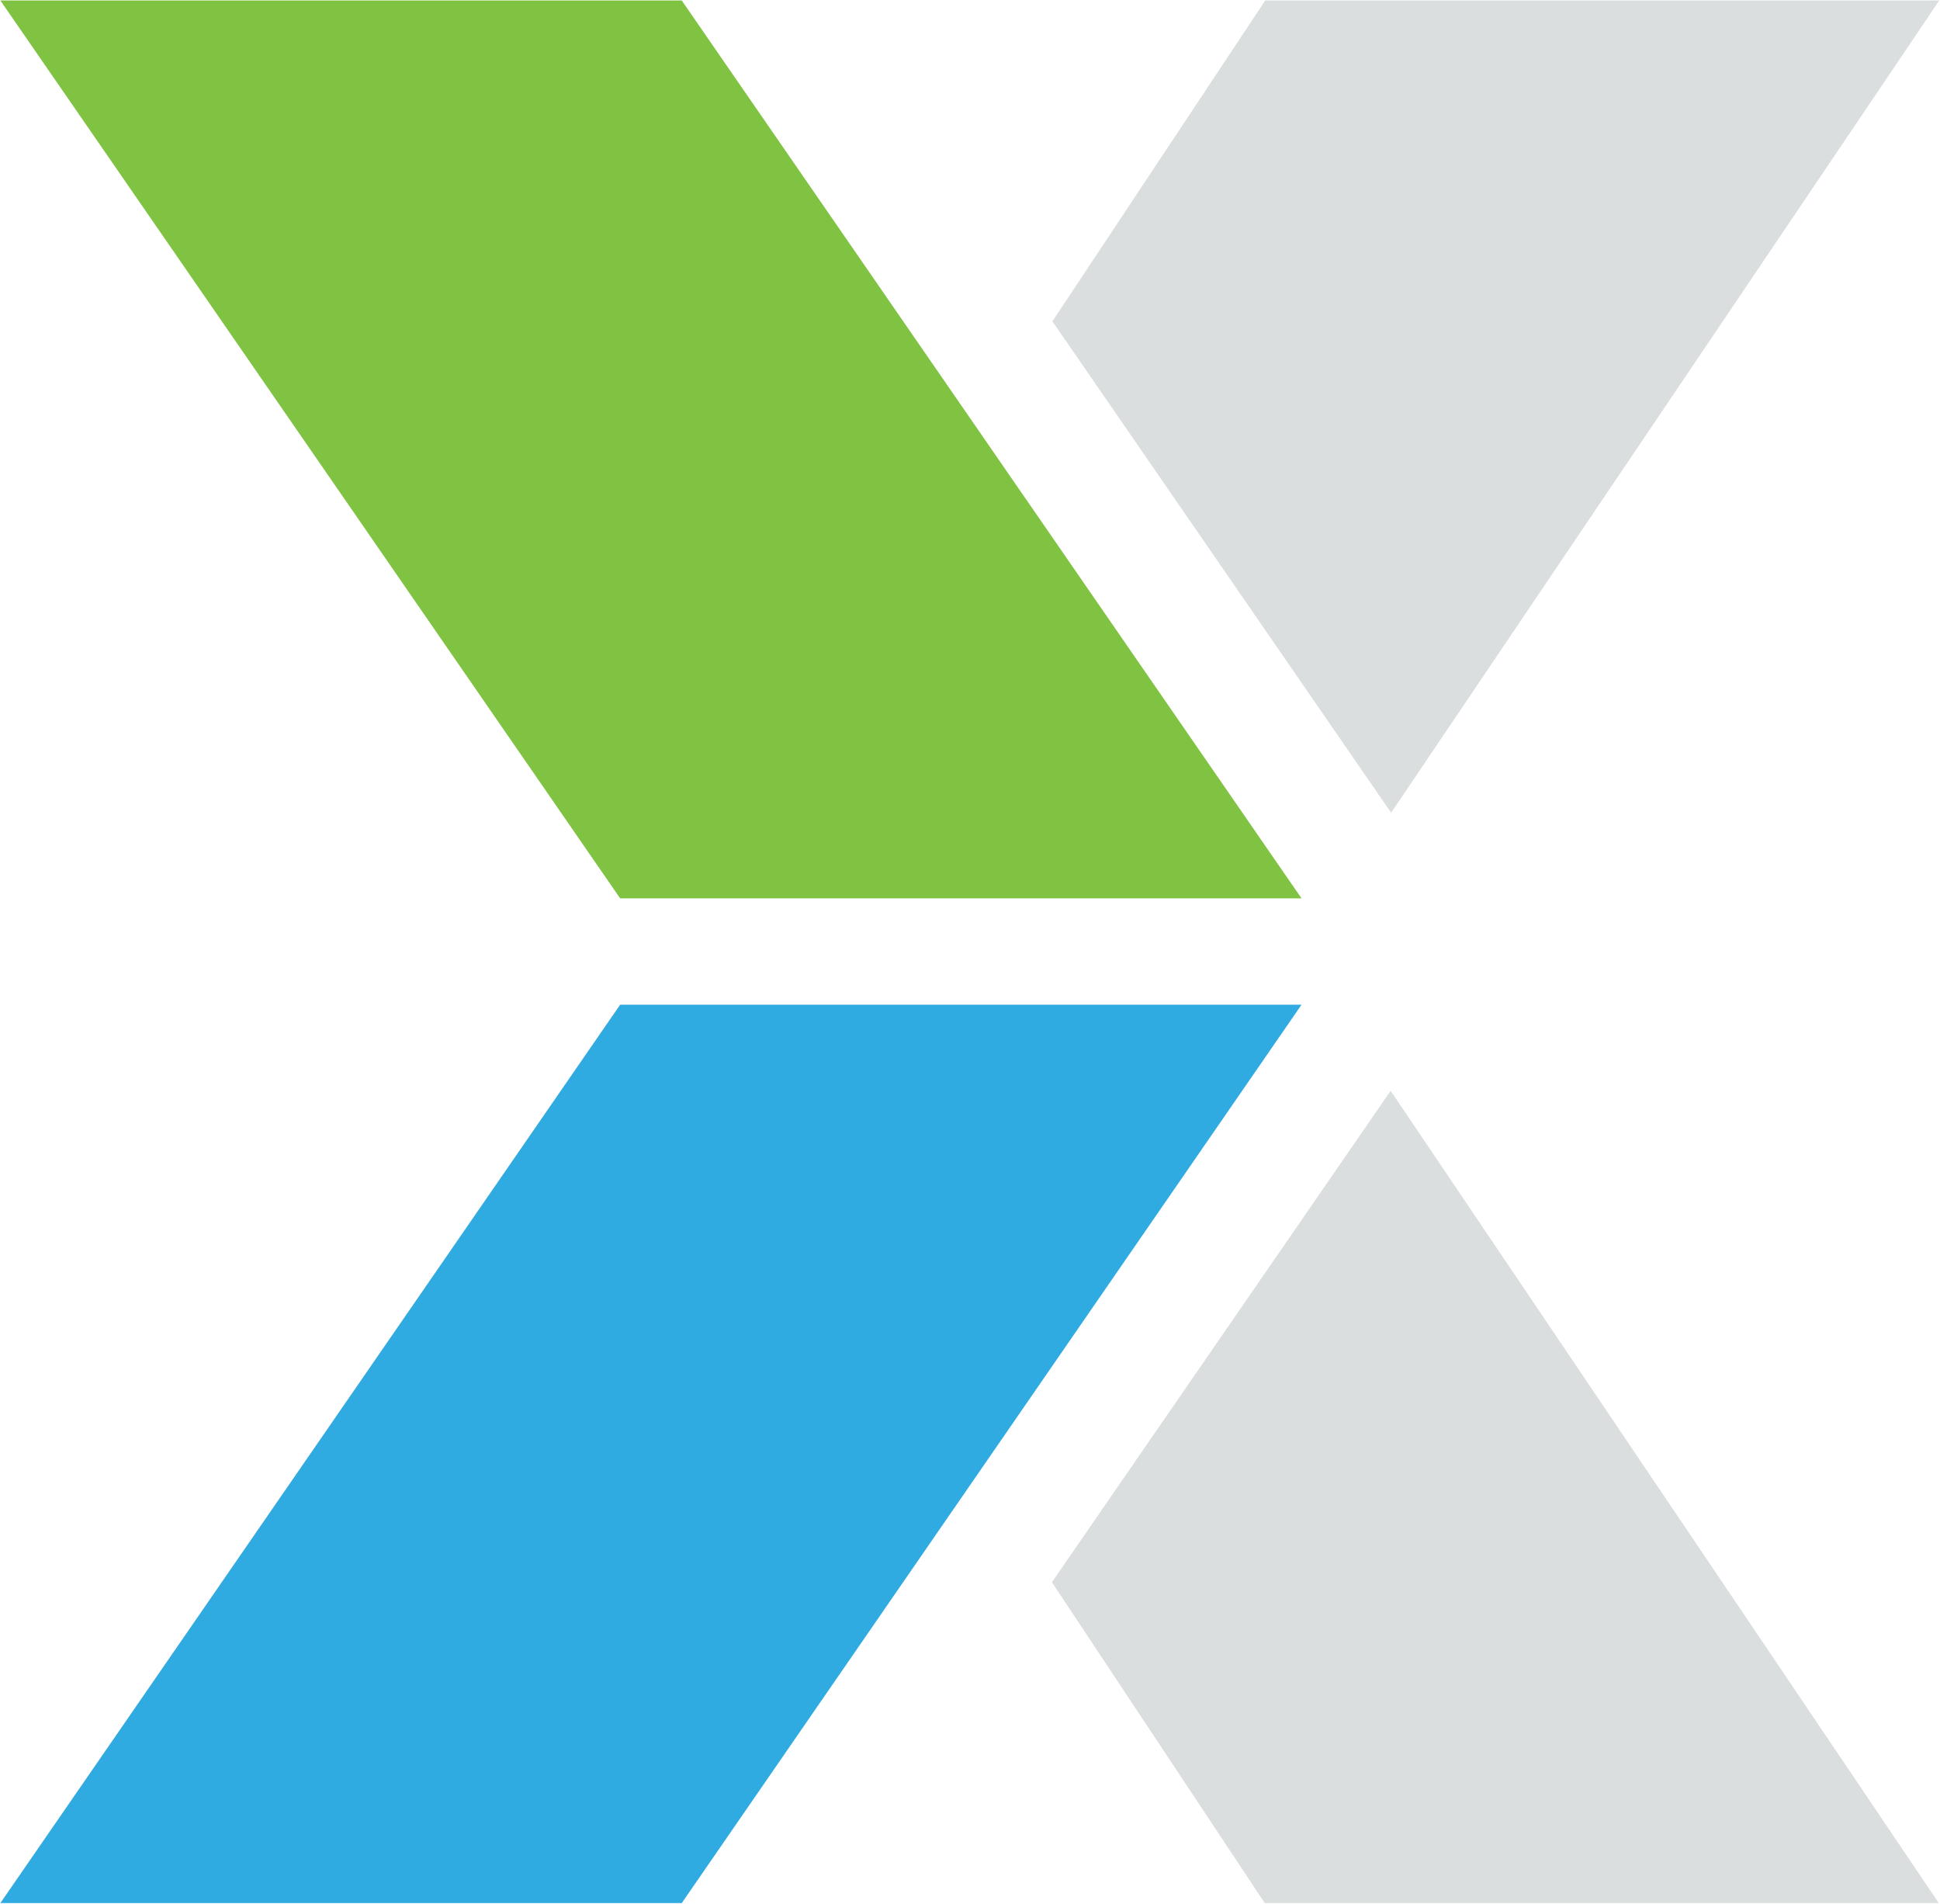 <svg xmlns="http://www.w3.org/2000/svg" version="1.2" viewBox="0 0 1587 1557"><g clip-path="url(#cp1)"><path fill="#dbdedf" fill-rule="evenodd" d="m1137.6 892.1 448.4 664.3h-551.4L860.5 1294zM860.9 262.8 1035 .4h551.4L1138 664.7z"/><path fill="#2fabe1" d="M1064.7 821.7H507.3L.3 1556.4h557.4z"/><path fill="#80c342" d="M.3.4h557.4l507 734.3H507.3z"/></g></svg>